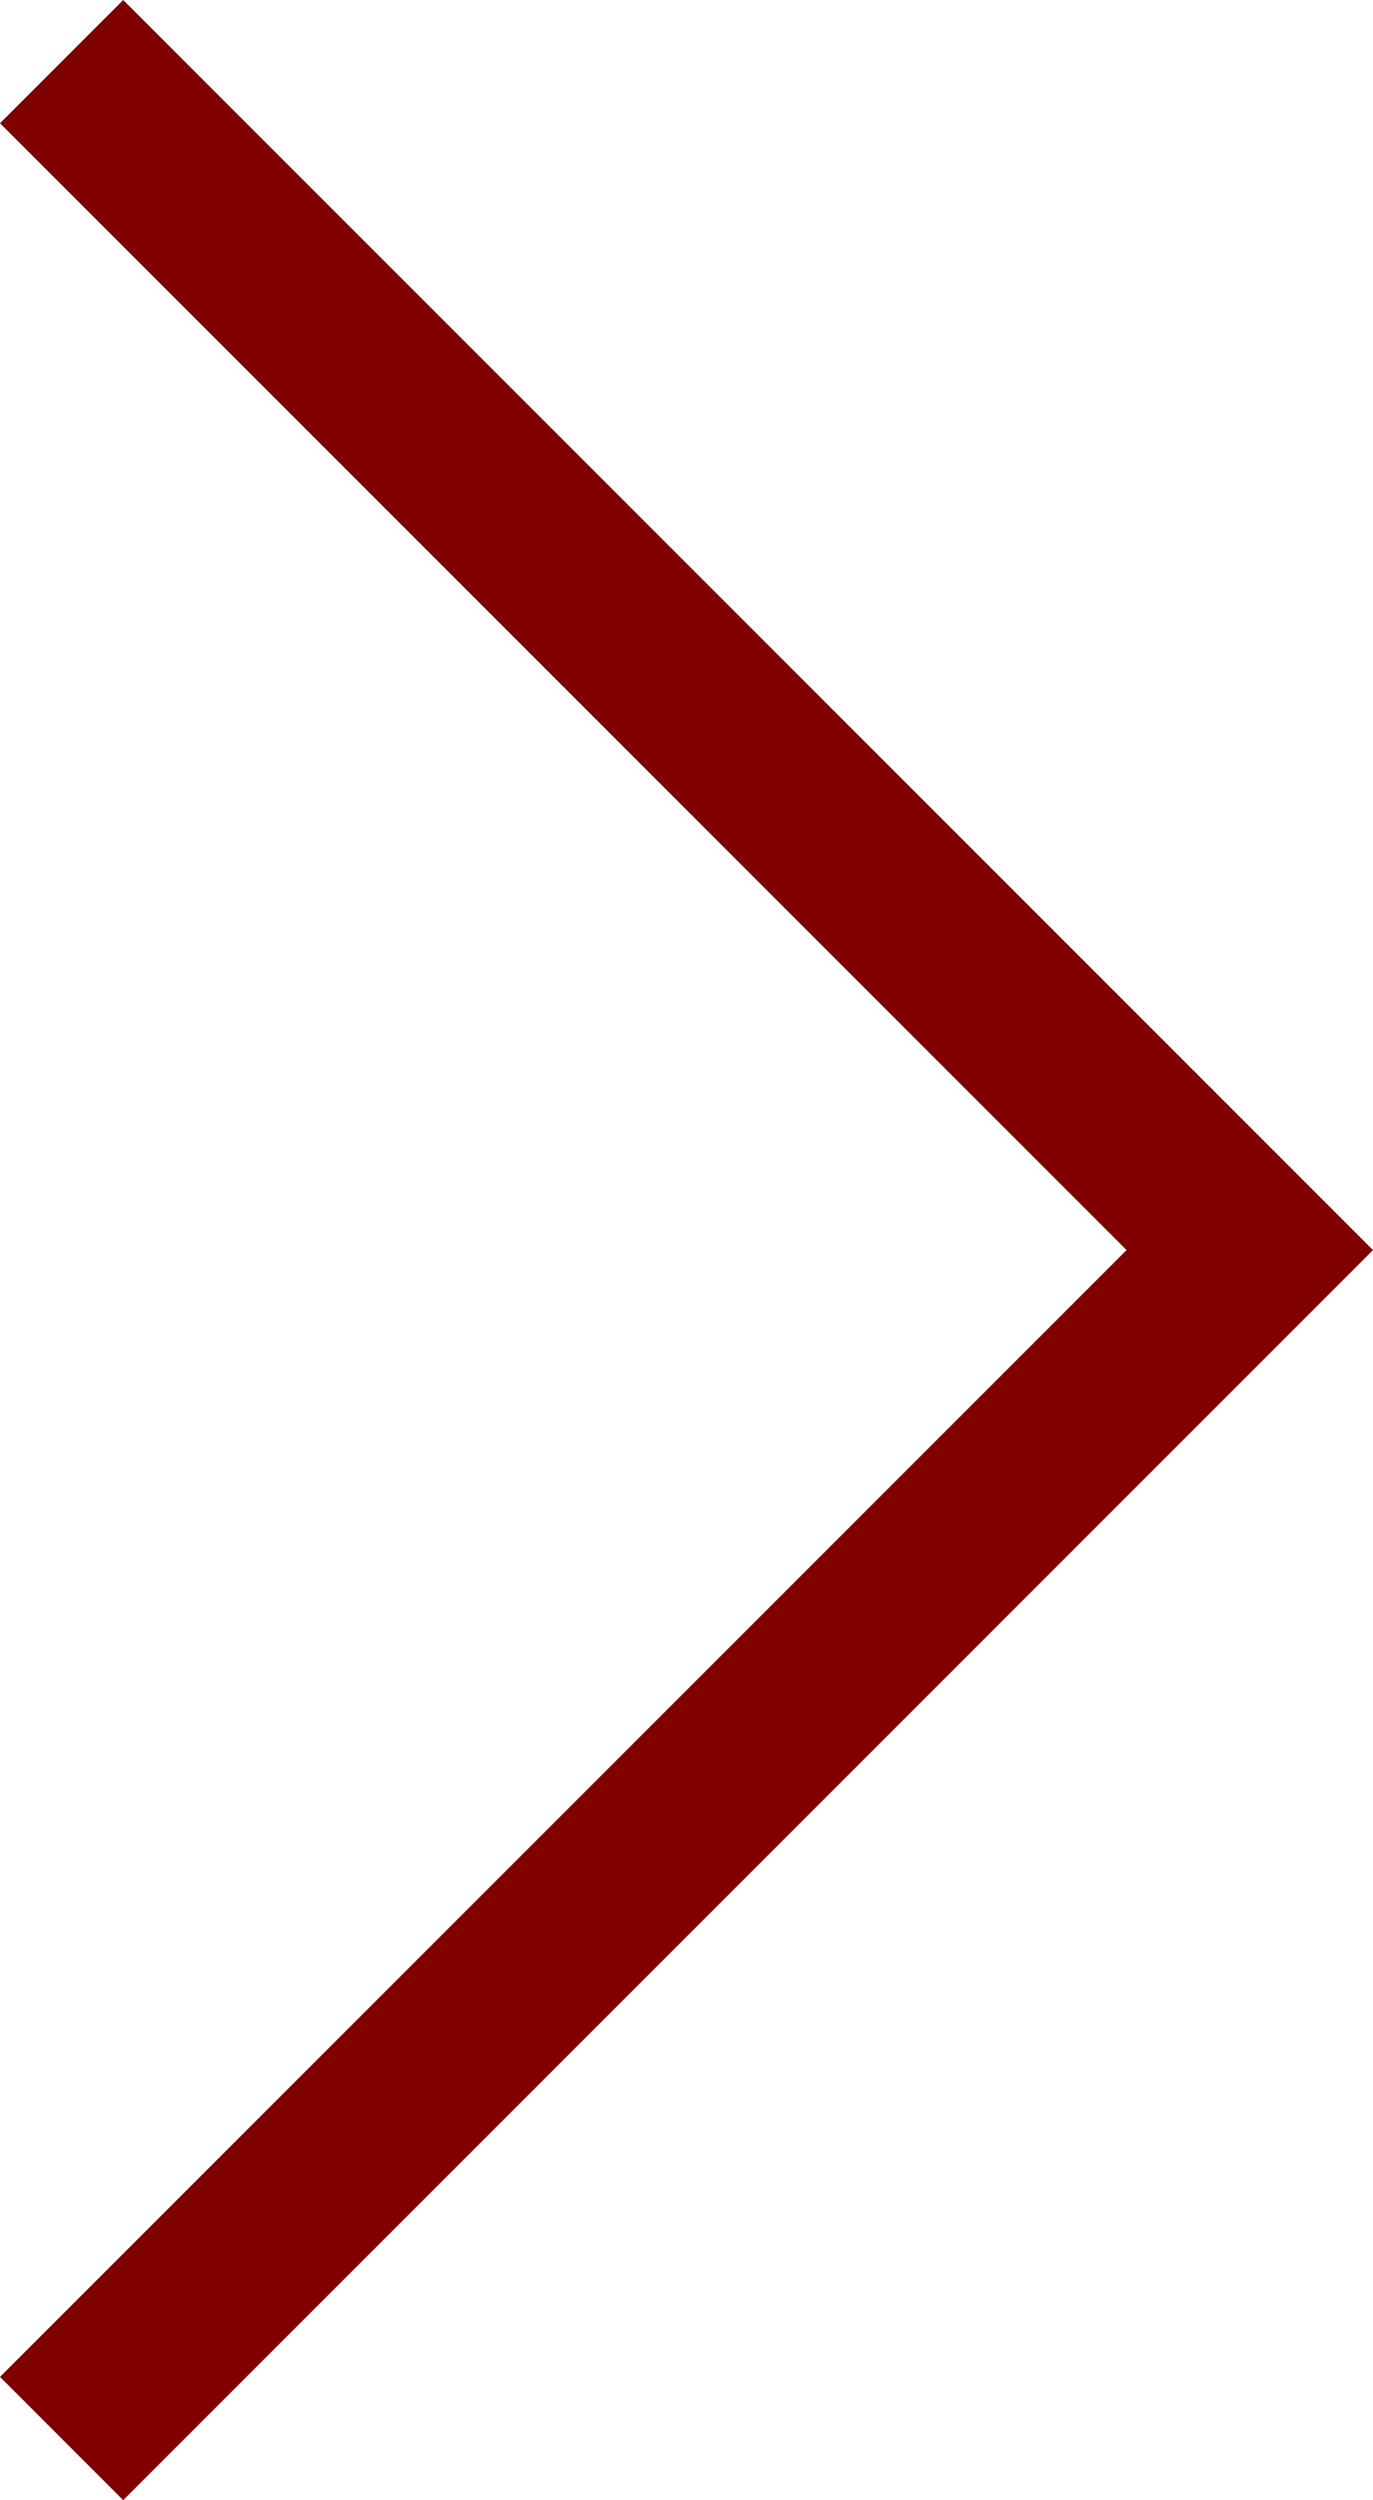 <?xml version="1.0" encoding="utf-8"?>
<!-- Generator: Adobe Illustrator 26.5.1, SVG Export Plug-In . SVG Version: 6.00 Build 0)  -->
<svg version="1.1" id="Livello_1" xmlns="http://www.w3.org/2000/svg" xmlns:xlink="http://www.w3.org/1999/xlink" x="0px" y="0px"
	 viewBox="0 0 7.8 14.2" style="enable-background:new 0 0 7.8 14.2;" xml:space="preserve">
<style type="text/css">
	.st0{fill:#800000;}
</style>
<g>
	<polygon class="st0" points="0.7,14.2 7.8,7.1 0.7,0 0,0.7 6.4,7.1 0,13.5 	"/>
</g>
</svg>
